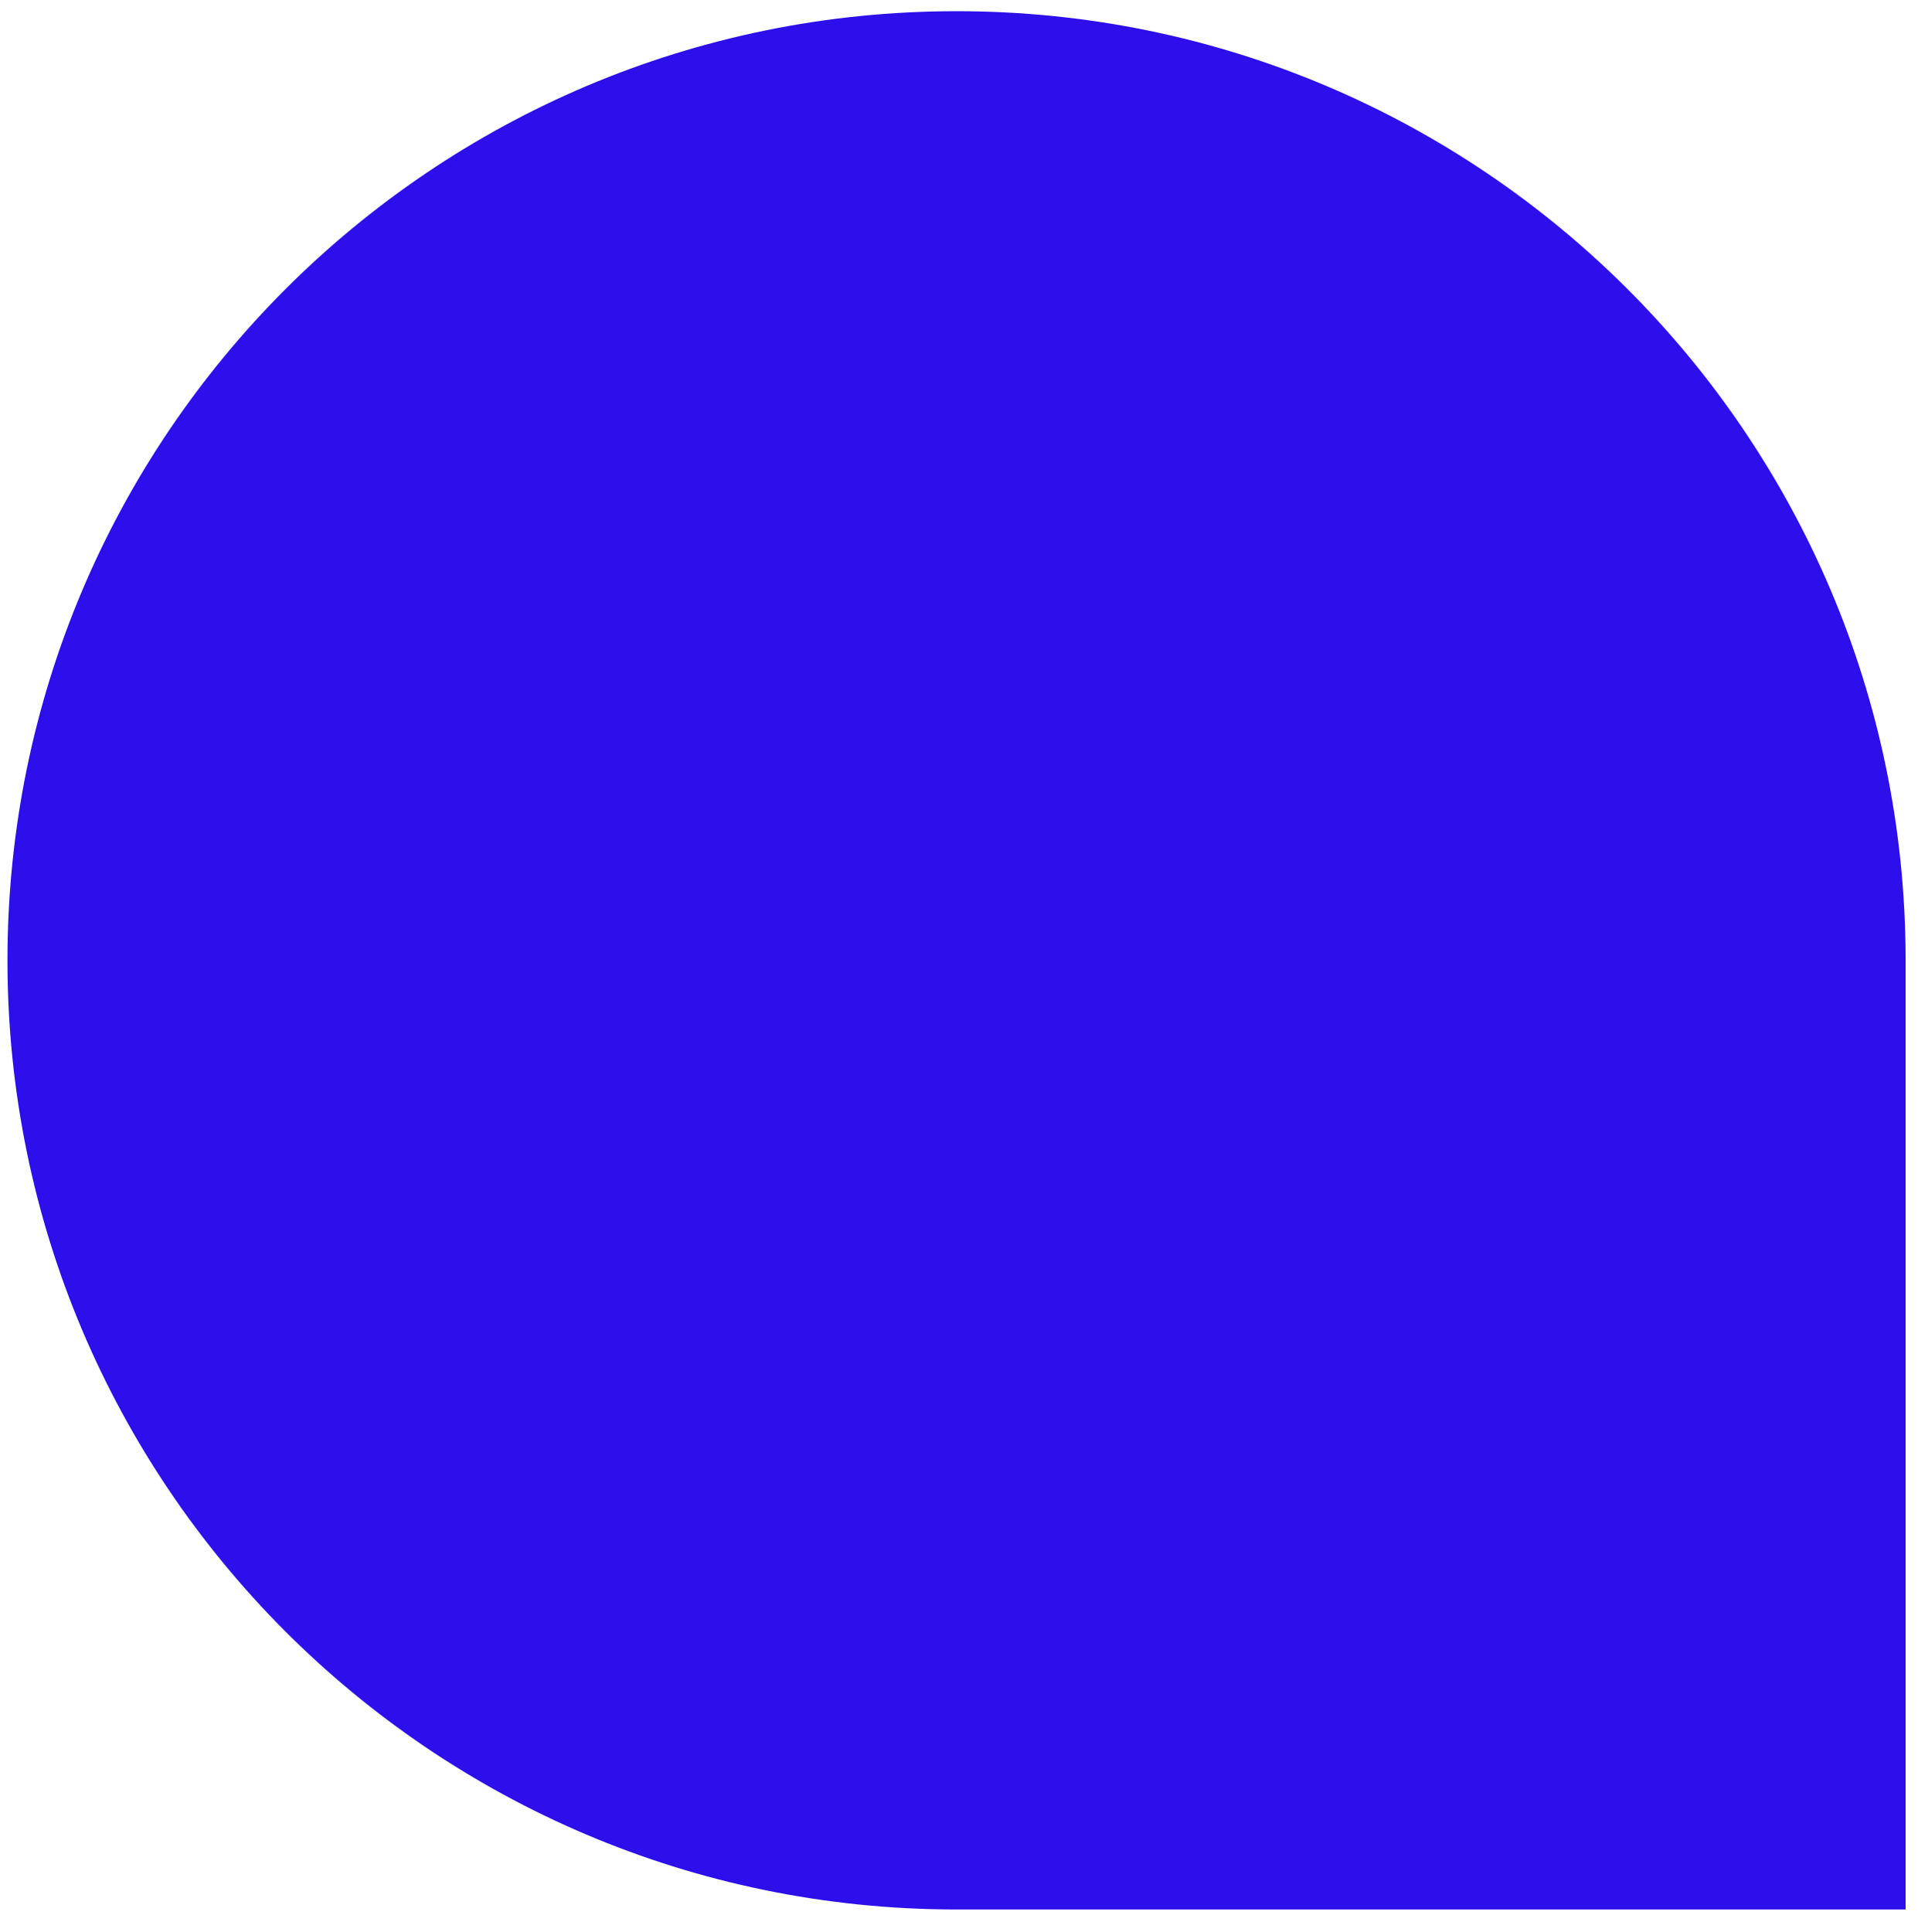 <?xml version="1.0" encoding="UTF-8"?> <svg xmlns="http://www.w3.org/2000/svg" id="Слой_1" data-name="Слой 1" viewBox="0 0 517 518"> <defs> <style>.cls-1{fill:#2d0feb;}</style> </defs> <path class="cls-1" d="M511,257V512H256C115.67,511.73,2,397.89,2,257.5,2,116.94,115.94,3,256.5,3,396.89,3,510.73,116.67,511,257Z"></path> </svg> 